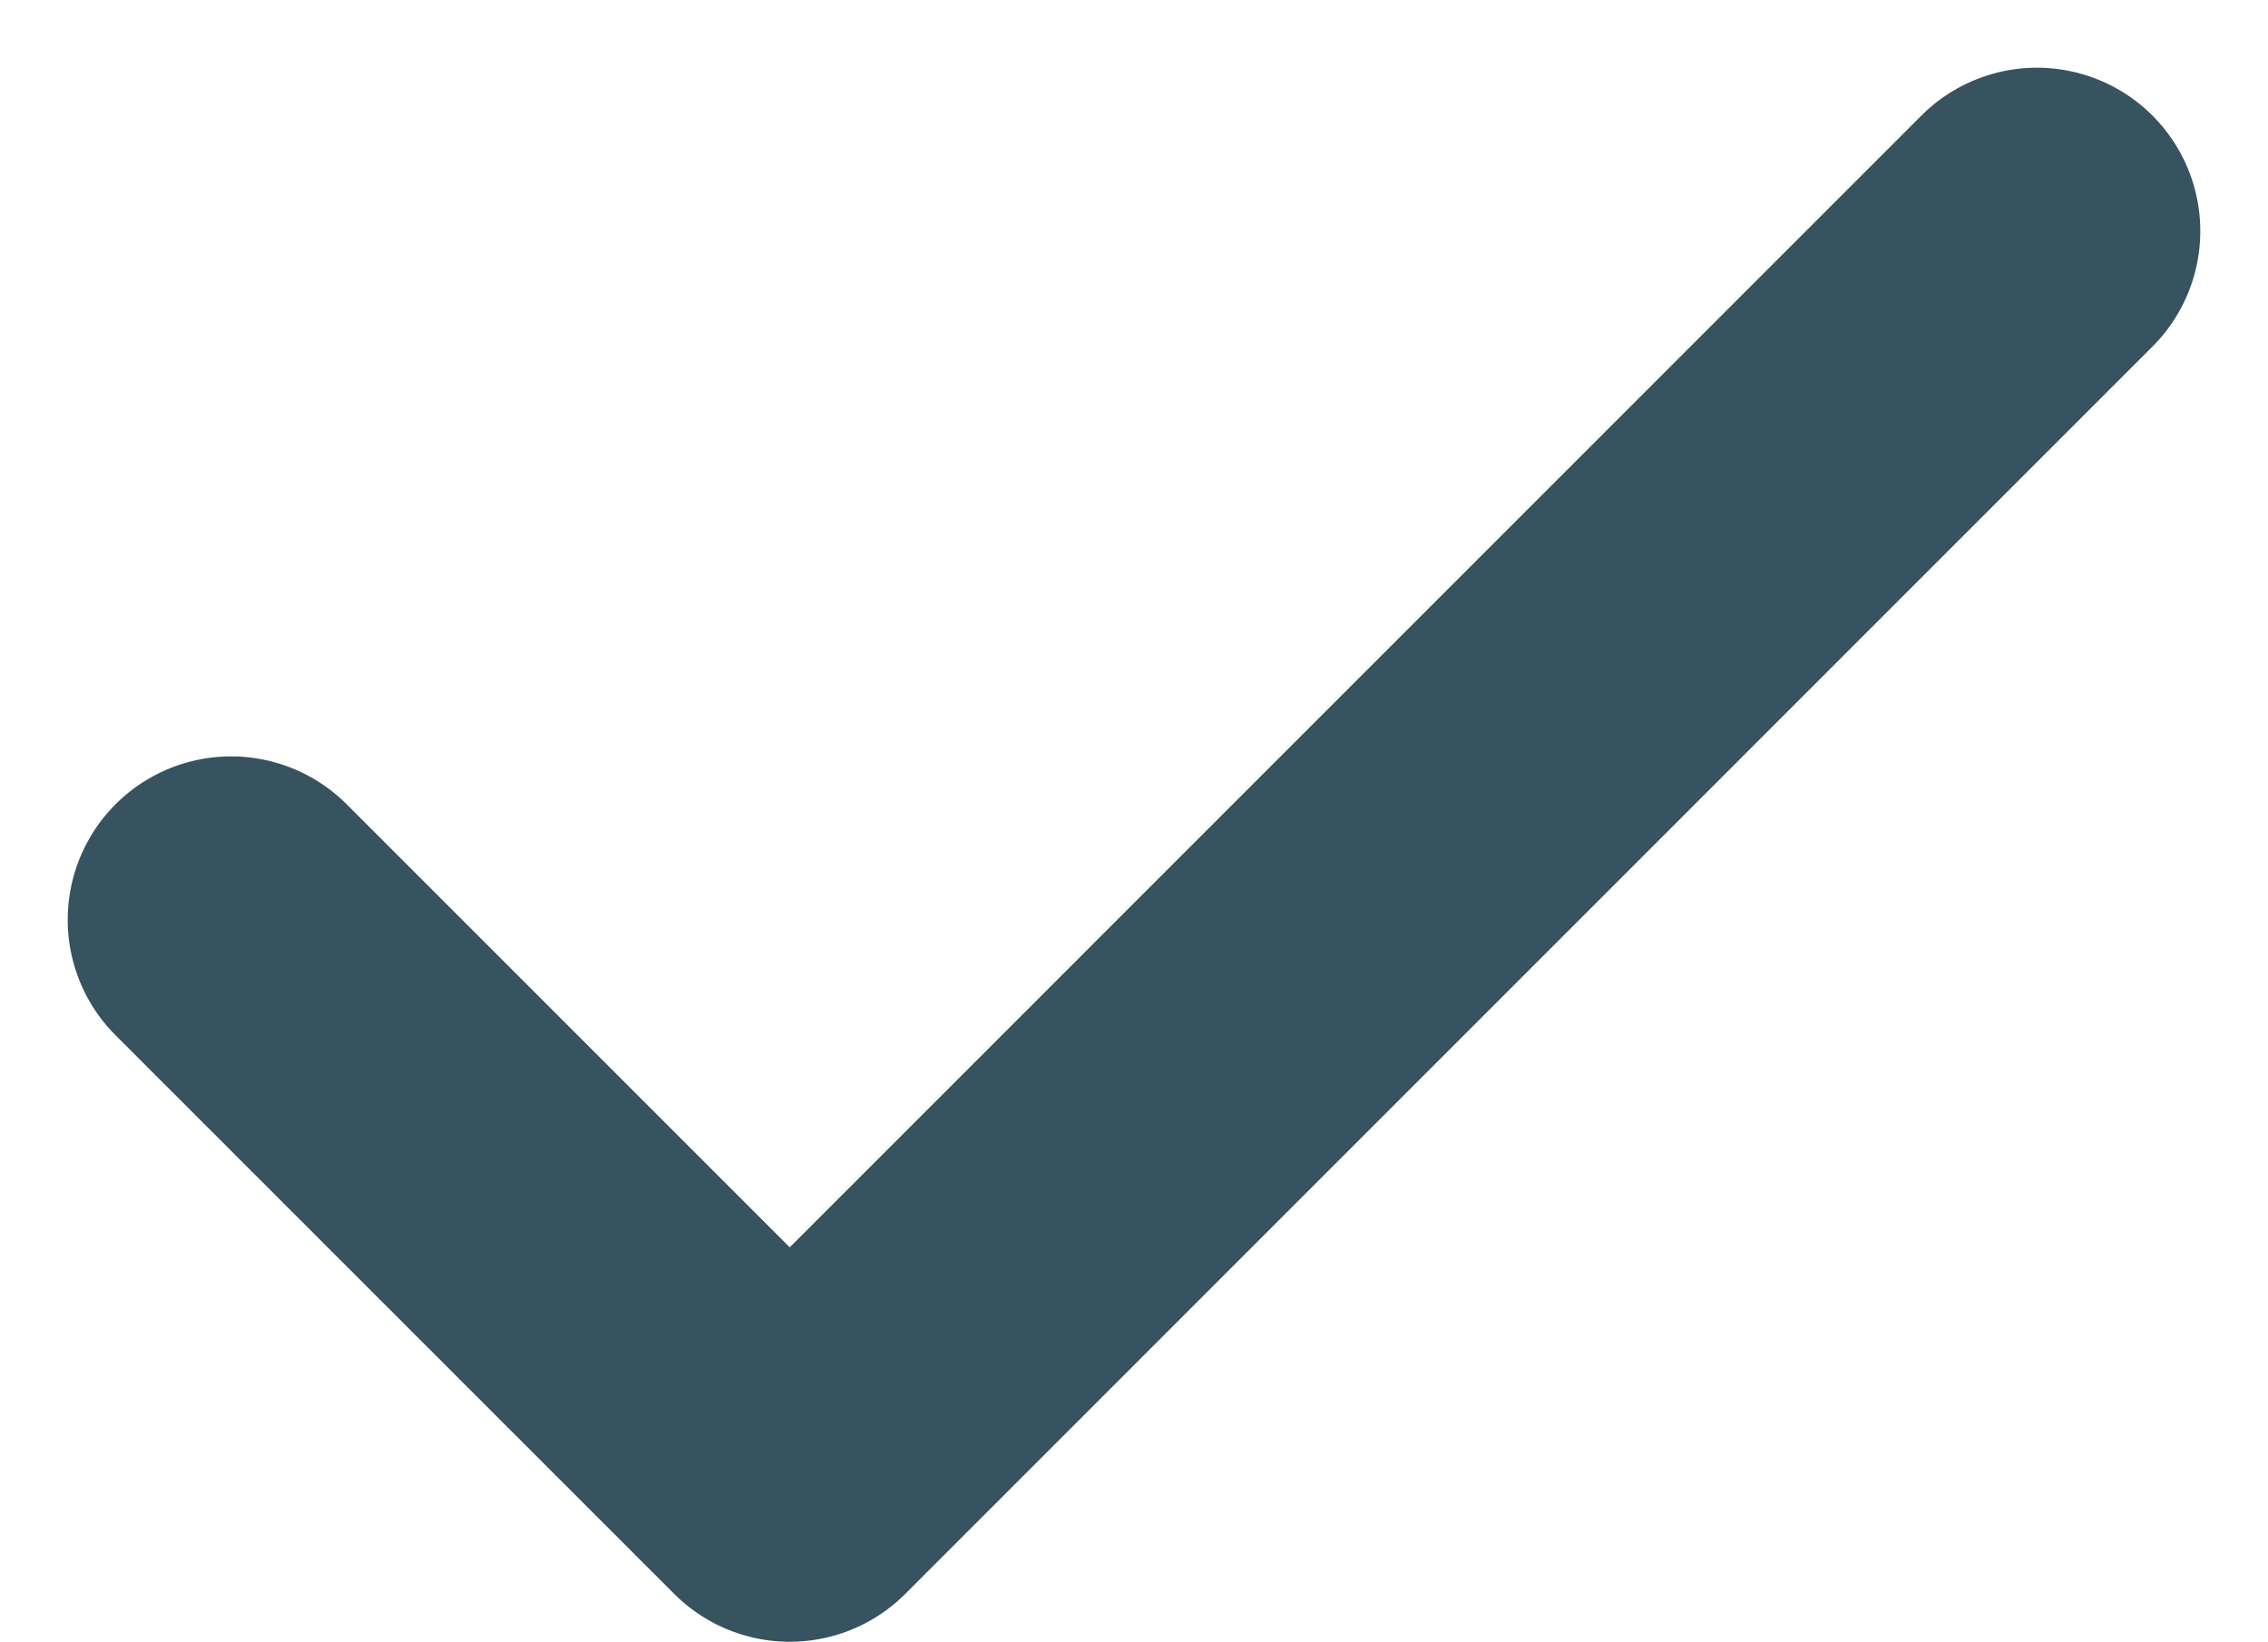 <svg xmlns="http://www.w3.org/2000/svg" width="17.352" height="12.56"><path d="m1.768 7.037 4.274 4.274 9.542-9.543" fill="none" stroke="#36535f" stroke-linecap="round" stroke-linejoin="round" stroke-width="2.5"/></svg>
